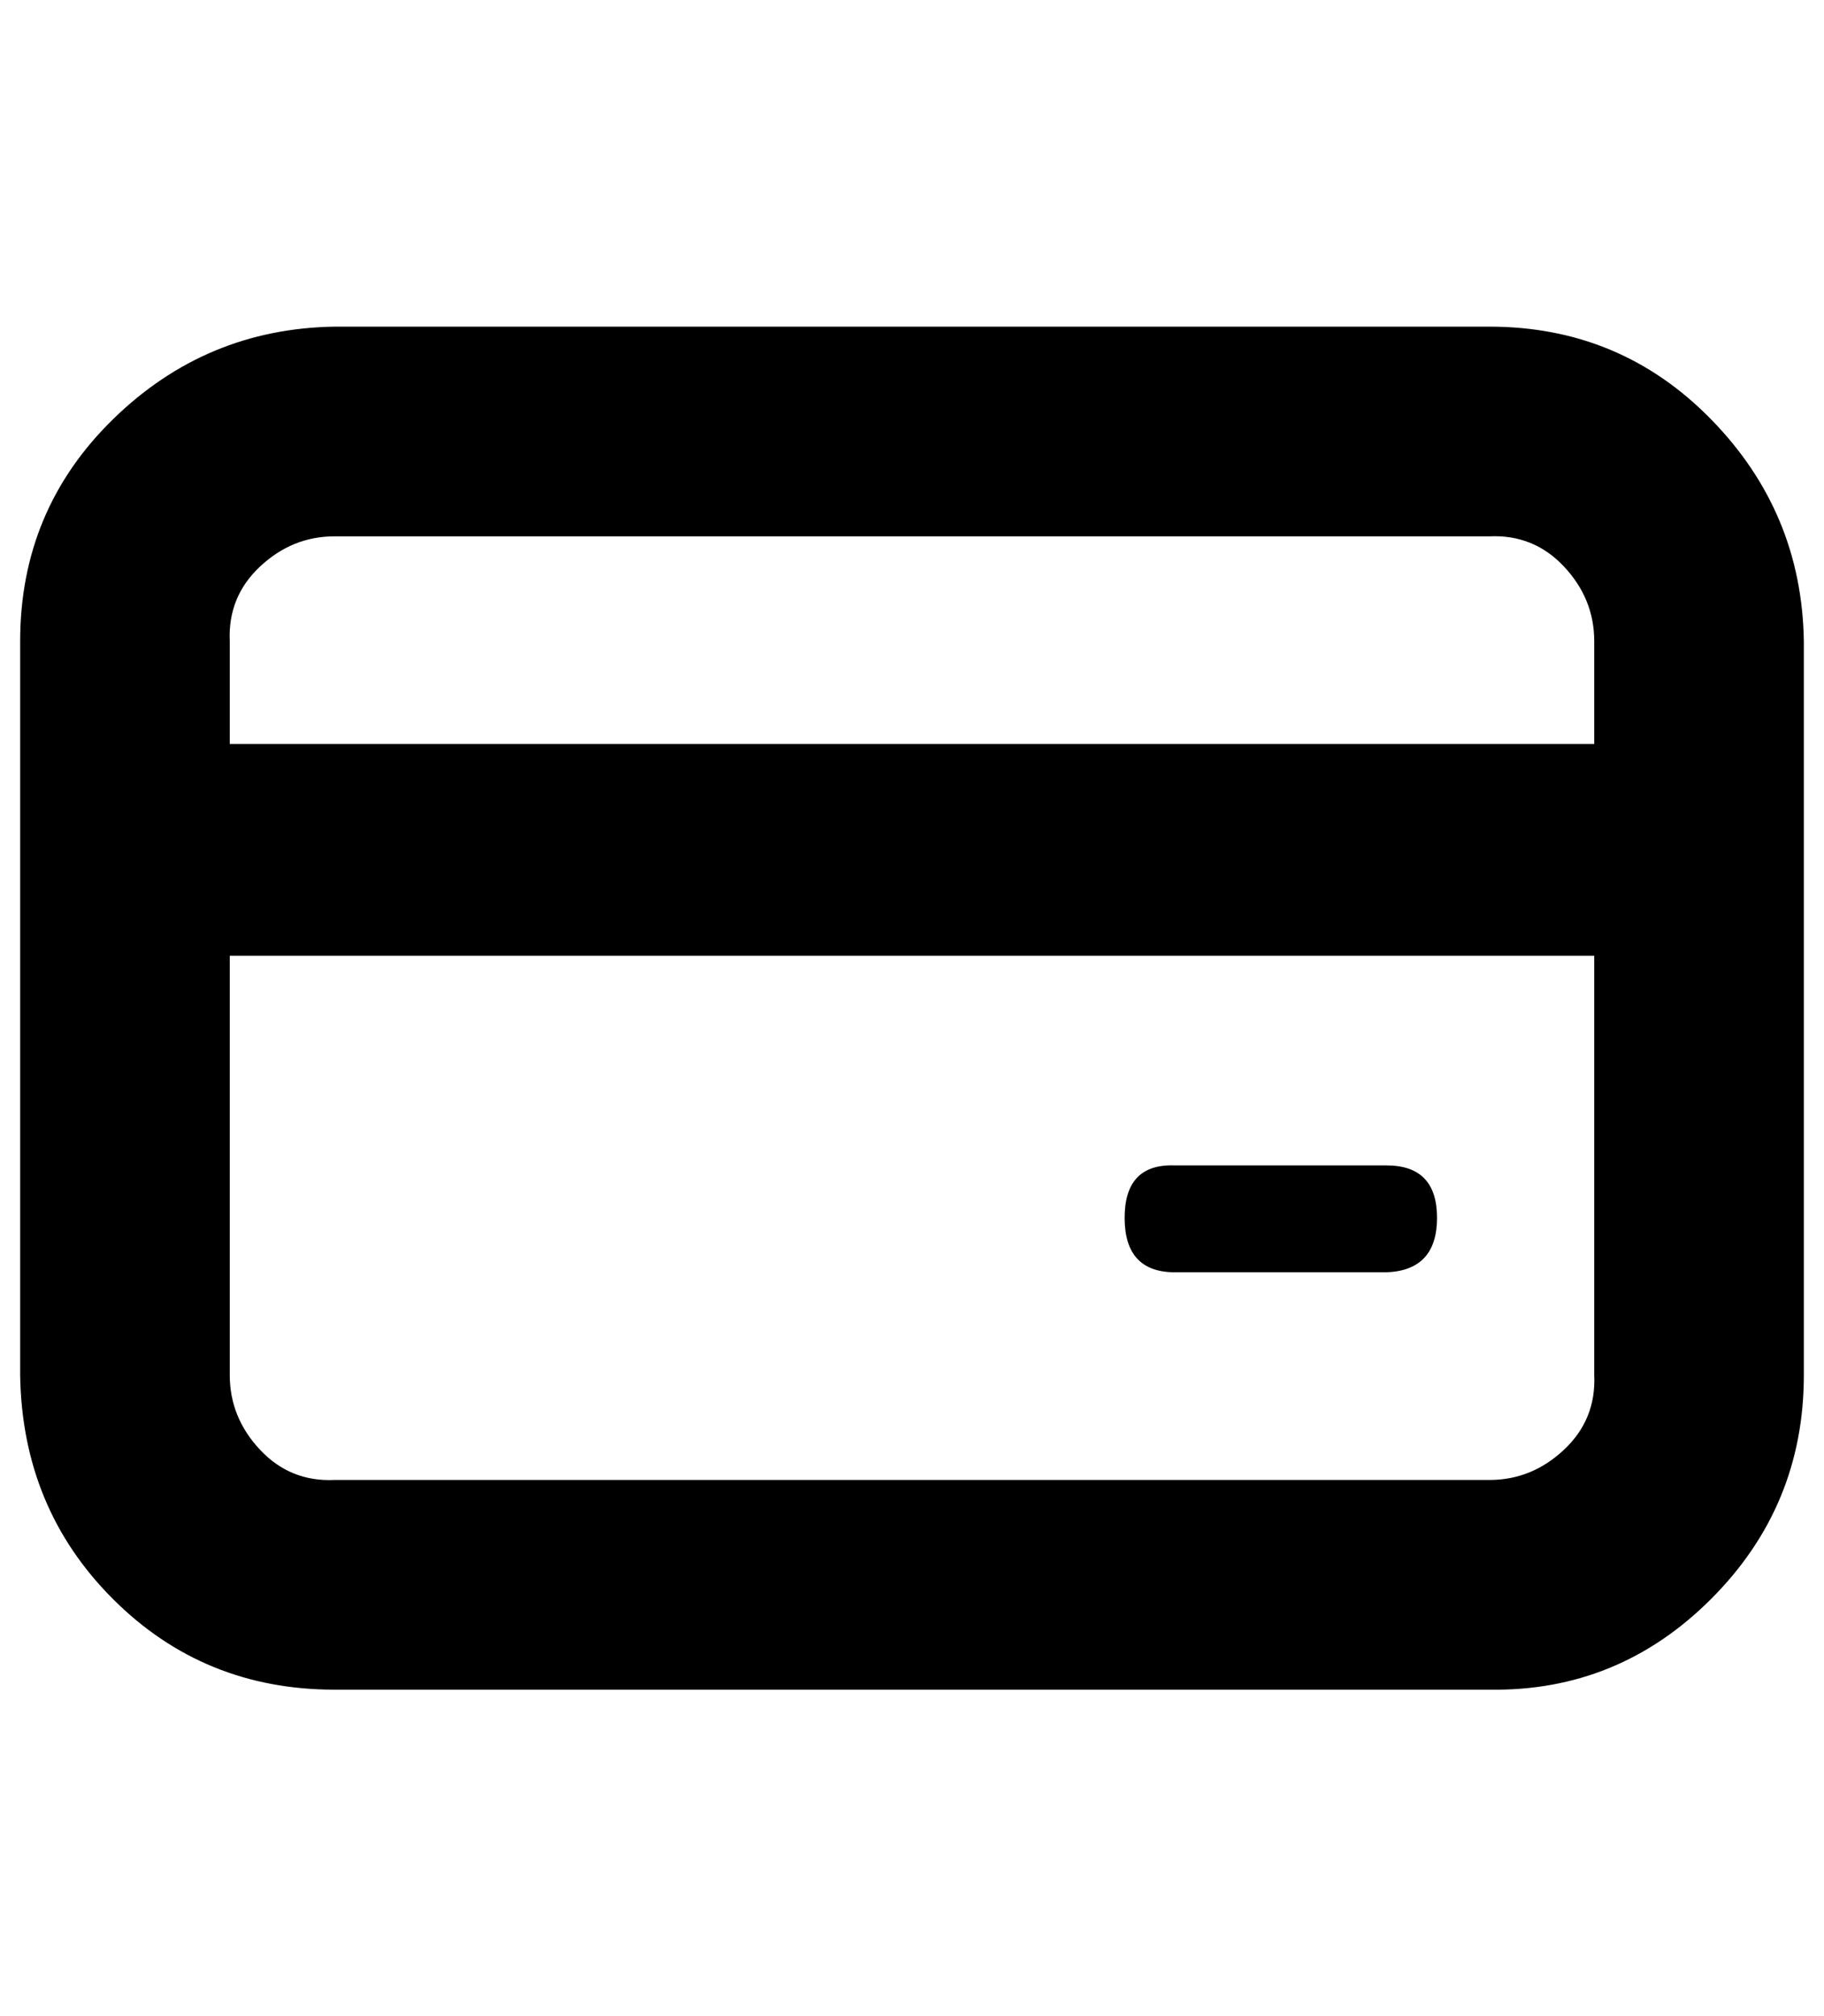 <?xml version="1.0" standalone="no"?>
<!DOCTYPE svg PUBLIC "-//W3C//DTD SVG 1.1//EN" "http://www.w3.org/Graphics/SVG/1.1/DTD/svg11.dtd" >
<svg xmlns="http://www.w3.org/2000/svg" xmlns:xlink="http://www.w3.org/1999/xlink" version="1.1" viewBox="-10 0 905 1000">
   <path fill="currentColor"
d="M729 162q65 0 110 46t46 110v364q0 65 -46 111t-110 45h-573q-65 0 -110 -45t-46 -111v-364q0 -65 46 -110t110 -46h573zM781 682v-208h-677v208q0 21 15 37t37 15h573q21 0 37 -15t15 -37zM781 369v-51q0 -21 -15 -37t-37 -15h-573q-21 0 -37 15t-15 37v51h677zM573 631
q-25 0 -25 -27t25 -26h105q25 0 25 26t-25 27h-105z" />
</svg>

